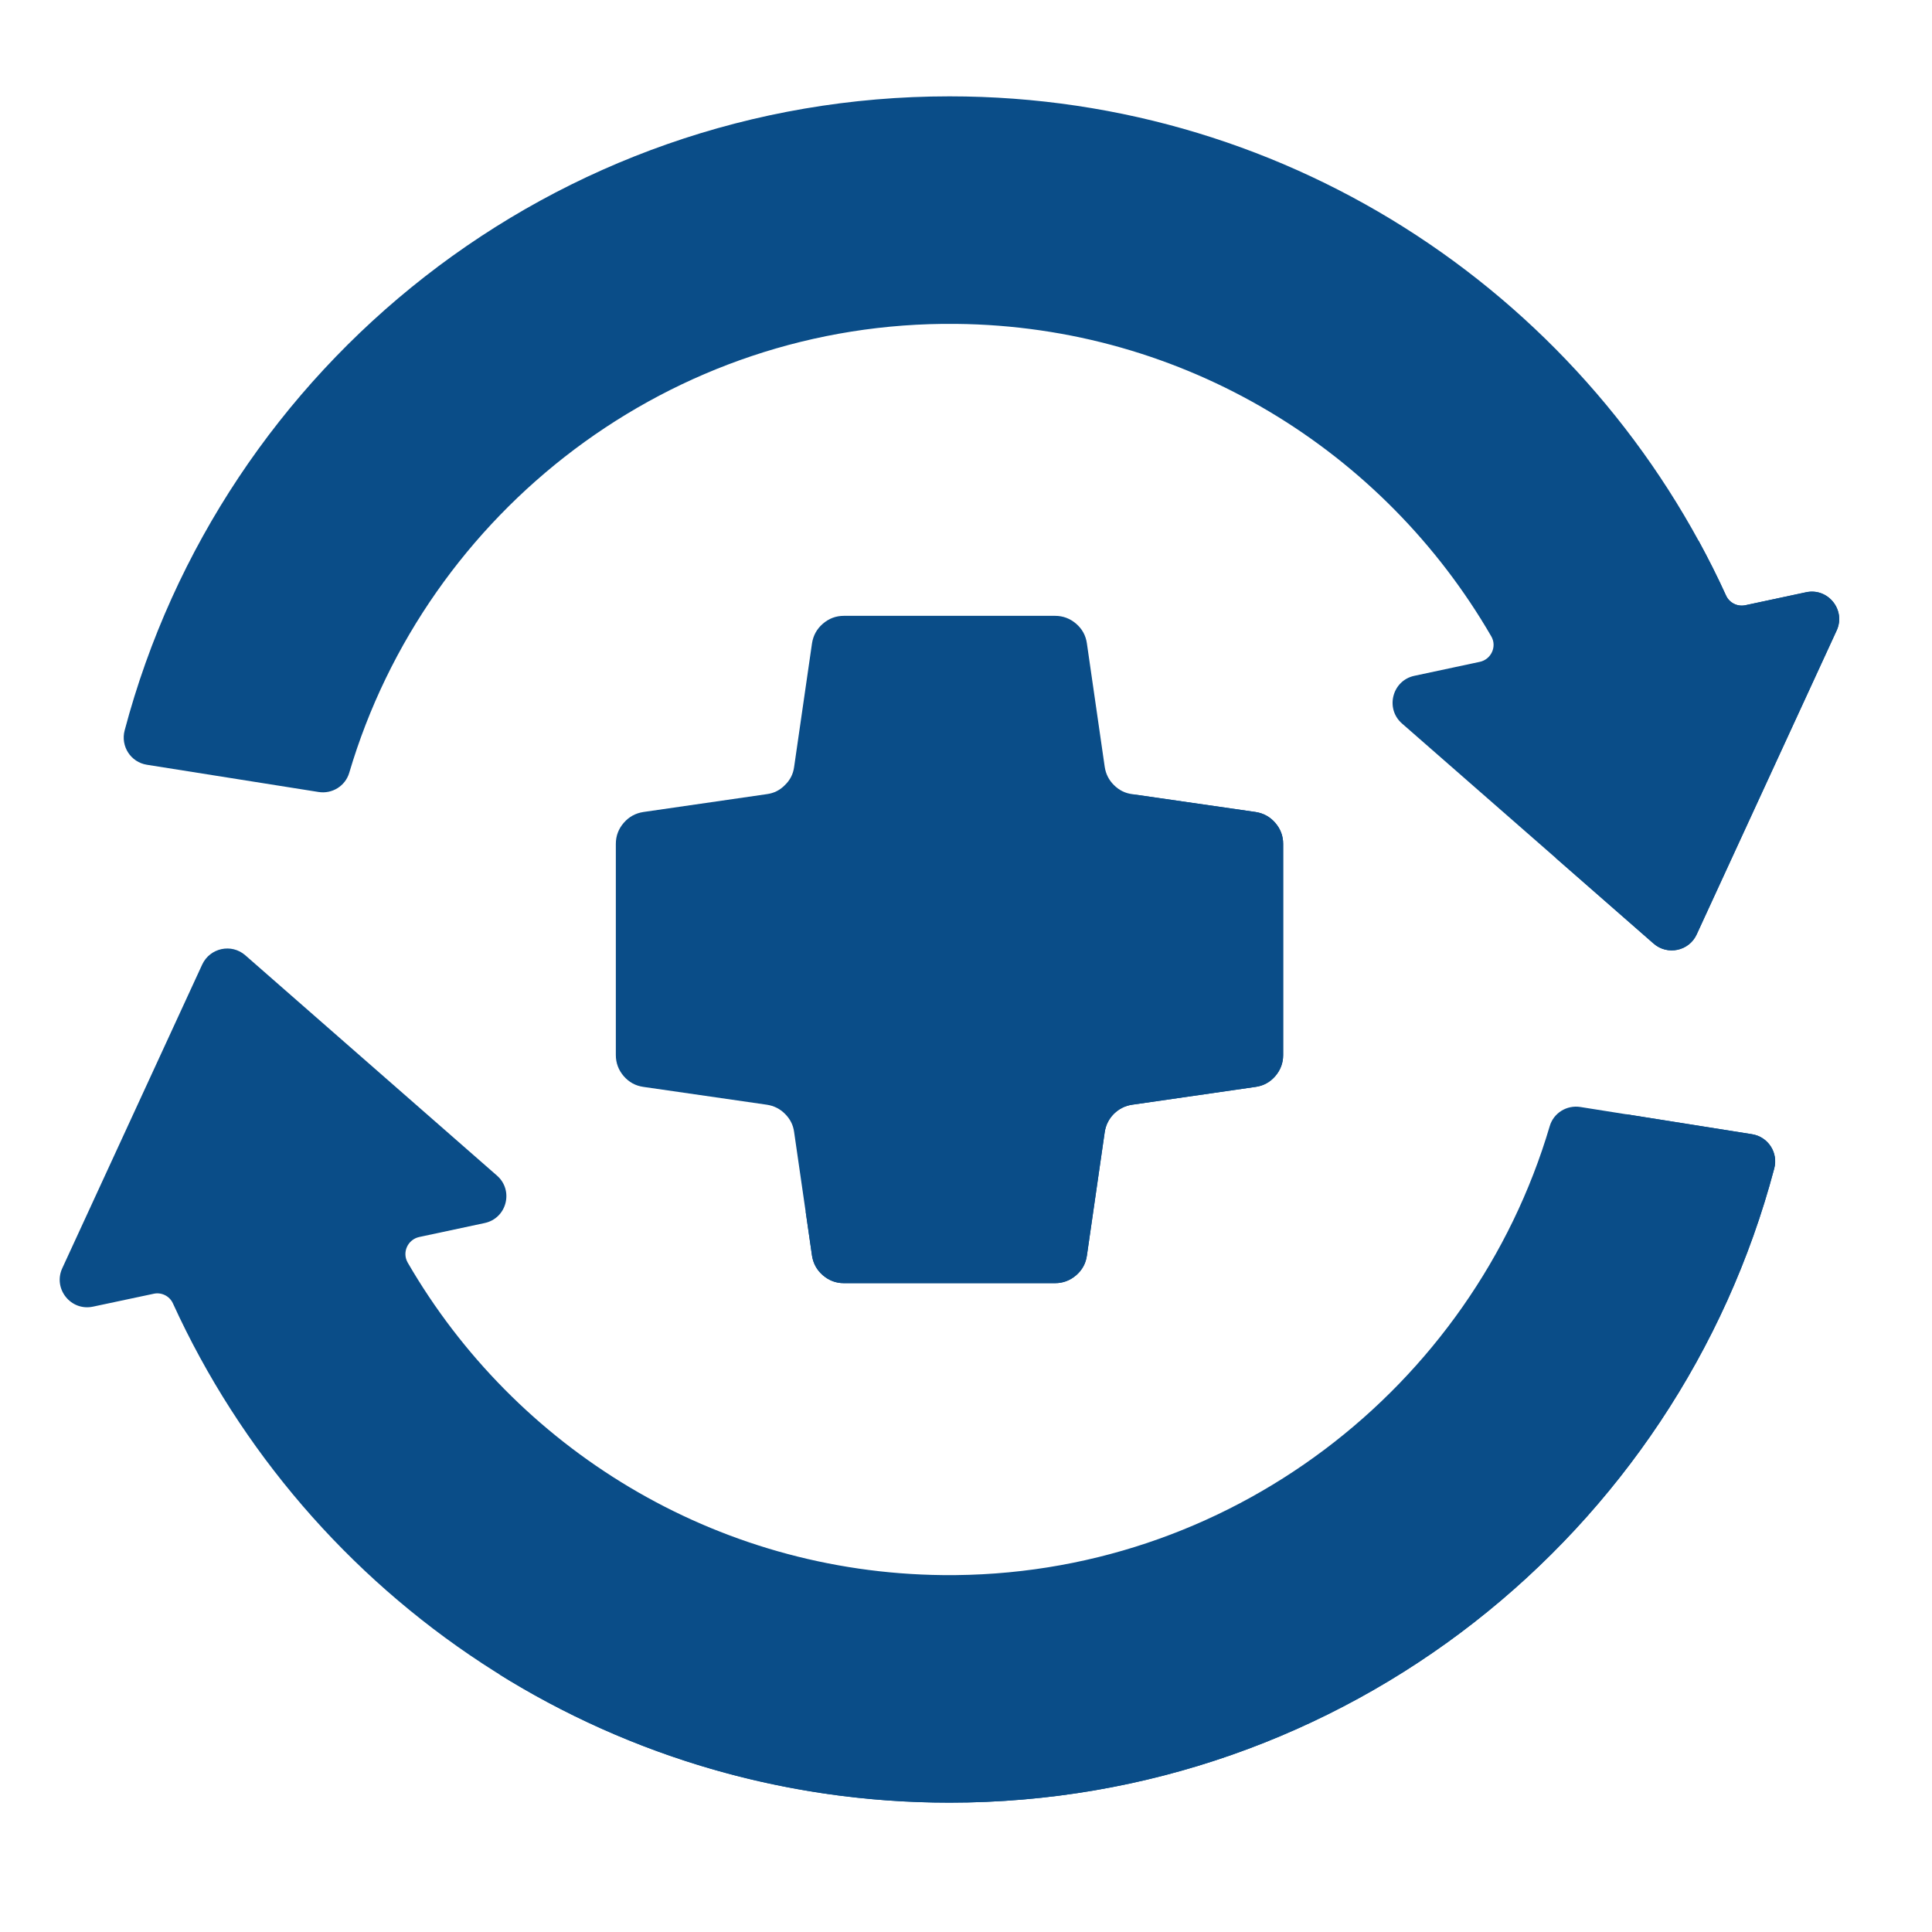 <svg xmlns="http://www.w3.org/2000/svg" xmlns:xlink="http://www.w3.org/1999/xlink" width="75" zoomAndPan="magnify" viewBox="0 0 56.25 56.25" height="75" preserveAspectRatio="xMidYMid meet" version="1.0"><defs><clipPath id="9befc0b179"><path d="M 1.738 2 L 53.547 2 L 53.547 53 L 1.738 53 Z M 1.738 2 " clip-rule="nonzero"/></clipPath><clipPath id="50866a4727"><path d="M 14 15 L 53.547 15 L 53.547 53 L 14 53 Z M 14 15 " clip-rule="nonzero"/></clipPath></defs><path fill="#0a4d88" d="M 36.555 23.641 L 32.961 23.121 C 32.754 23.094 32.578 23.004 32.43 22.855 C 32.285 22.711 32.195 22.535 32.164 22.328 L 31.645 18.734 C 31.613 18.504 31.508 18.312 31.332 18.16 C 31.156 18.008 30.949 17.93 30.719 17.93 L 24.57 17.93 C 24.336 17.93 24.133 18.008 23.957 18.16 C 23.781 18.312 23.676 18.504 23.641 18.734 L 23.121 22.328 C 23.094 22.535 23.004 22.711 22.855 22.855 C 22.711 23.004 22.535 23.094 22.328 23.121 L 18.734 23.641 C 18.504 23.676 18.312 23.781 18.16 23.957 C 18.008 24.133 17.93 24.336 17.93 24.57 L 17.93 30.719 C 17.93 30.949 18.008 31.156 18.16 31.332 C 18.312 31.508 18.504 31.613 18.734 31.645 L 22.328 32.164 C 22.535 32.195 22.711 32.285 22.855 32.43 C 23.004 32.578 23.094 32.754 23.121 32.961 L 23.641 36.555 C 23.676 36.785 23.781 36.977 23.957 37.129 C 24.133 37.281 24.336 37.359 24.57 37.359 L 30.719 37.359 C 30.949 37.359 31.156 37.281 31.332 37.129 C 31.508 36.977 31.613 36.785 31.645 36.555 L 32.164 32.961 C 32.195 32.754 32.285 32.578 32.43 32.43 C 32.578 32.285 32.754 32.195 32.961 32.164 L 36.555 31.645 C 36.785 31.613 36.977 31.508 37.129 31.332 C 37.281 31.156 37.359 30.949 37.359 30.719 L 37.359 24.57 C 37.359 24.336 37.281 24.133 37.129 23.957 C 36.977 23.781 36.785 23.676 36.555 23.641 Z M 36.555 23.641 " fill-opacity="1" fill-rule="nonzero"/><path fill="#0a4d88" d="M 36.555 23.641 L 33.055 23.137 C 33.145 23.406 33.188 23.688 33.188 23.973 L 33.188 27.145 C 33.188 28.465 32.219 29.586 30.914 29.773 L 30.062 29.898 C 29.777 29.938 29.508 30.023 29.25 30.152 C 28.996 30.277 28.766 30.445 28.562 30.648 C 28.359 30.852 28.195 31.078 28.066 31.336 C 27.938 31.594 27.852 31.863 27.812 32.145 L 27.688 32.996 C 27.5 34.305 26.379 35.273 25.059 35.273 L 23.457 35.273 L 23.641 36.555 C 23.676 36.785 23.781 36.977 23.957 37.129 C 24.133 37.281 24.336 37.359 24.57 37.359 L 30.719 37.359 C 30.949 37.359 31.156 37.281 31.332 37.129 C 31.508 36.977 31.613 36.785 31.645 36.555 L 32.164 32.961 C 32.195 32.754 32.285 32.578 32.43 32.43 C 32.578 32.285 32.754 32.195 32.961 32.164 L 36.555 31.645 C 36.785 31.613 36.977 31.508 37.129 31.332 C 37.281 31.156 37.359 30.949 37.359 30.719 L 37.359 24.57 C 37.359 24.336 37.281 24.133 37.129 23.957 C 36.977 23.781 36.785 23.676 36.555 23.641 Z M 36.555 23.641 " fill-opacity="1" fill-rule="nonzero"/><g clip-path="url(#9befc0b179)"><path fill="#0a4d88" d="M 9.277 23.059 C 9.672 23.121 10.055 22.883 10.168 22.5 C 12.418 14.887 19.535 9.344 27.836 9.43 C 34.496 9.496 40.297 13.137 43.418 18.527 C 43.59 18.82 43.418 19.199 43.082 19.27 L 41.18 19.676 C 40.535 19.812 40.324 20.629 40.816 21.062 L 48.145 27.473 C 48.547 27.824 49.176 27.691 49.398 27.207 L 53.473 18.359 C 53.75 17.762 53.223 17.105 52.582 17.246 L 50.816 17.621 C 50.586 17.668 50.352 17.555 50.254 17.34 C 46.34 8.762 37.688 2.805 27.645 2.805 C 16.129 2.805 6.445 10.637 3.629 21.266 C 3.508 21.727 3.805 22.191 4.277 22.266 Z M 46.012 32.23 C 45.617 32.168 45.234 32.402 45.121 32.785 C 42.871 40.402 35.754 45.945 27.449 45.859 C 20.793 45.789 14.992 42.148 11.871 36.762 C 11.699 36.465 11.871 36.09 12.203 36.016 L 14.109 35.609 C 14.754 35.473 14.965 34.66 14.469 34.227 L 7.141 27.812 C 6.738 27.461 6.113 27.598 5.887 28.082 L 1.812 36.926 C 1.539 37.523 2.062 38.18 2.707 38.043 L 4.473 37.668 C 4.703 37.617 4.938 37.734 5.035 37.949 C 8.949 46.523 17.602 52.484 27.645 52.484 C 39.16 52.484 48.844 44.652 51.656 34.023 C 51.781 33.562 51.48 33.098 51.012 33.023 Z M 46.012 32.23 " fill-opacity="1" fill-rule="nonzero"/></g><g clip-path="url(#50866a4727)"><path fill="#0a4d88" d="M 52.582 17.242 L 50.816 17.621 C 50.582 17.672 50.348 17.551 50.25 17.332 C 50.004 16.789 49.734 16.258 49.449 15.734 C 49.461 15.859 49.441 15.98 49.387 16.098 L 45.297 24.98 L 48.145 27.473 C 48.547 27.824 49.176 27.691 49.398 27.207 L 53.473 18.359 C 53.75 17.762 53.223 17.105 52.582 17.242 Z M 51.012 33.023 L 47.348 32.441 C 44.363 42.812 34.805 50.398 23.473 50.398 C 20.312 50.398 17.293 49.809 14.512 48.734 C 18.32 51.109 22.824 52.484 27.645 52.484 C 39.16 52.484 48.844 44.652 51.656 34.023 C 51.781 33.562 51.48 33.098 51.012 33.023 Z M 51.012 33.023 " fill-opacity="1" fill-rule="nonzero"/></g></svg>